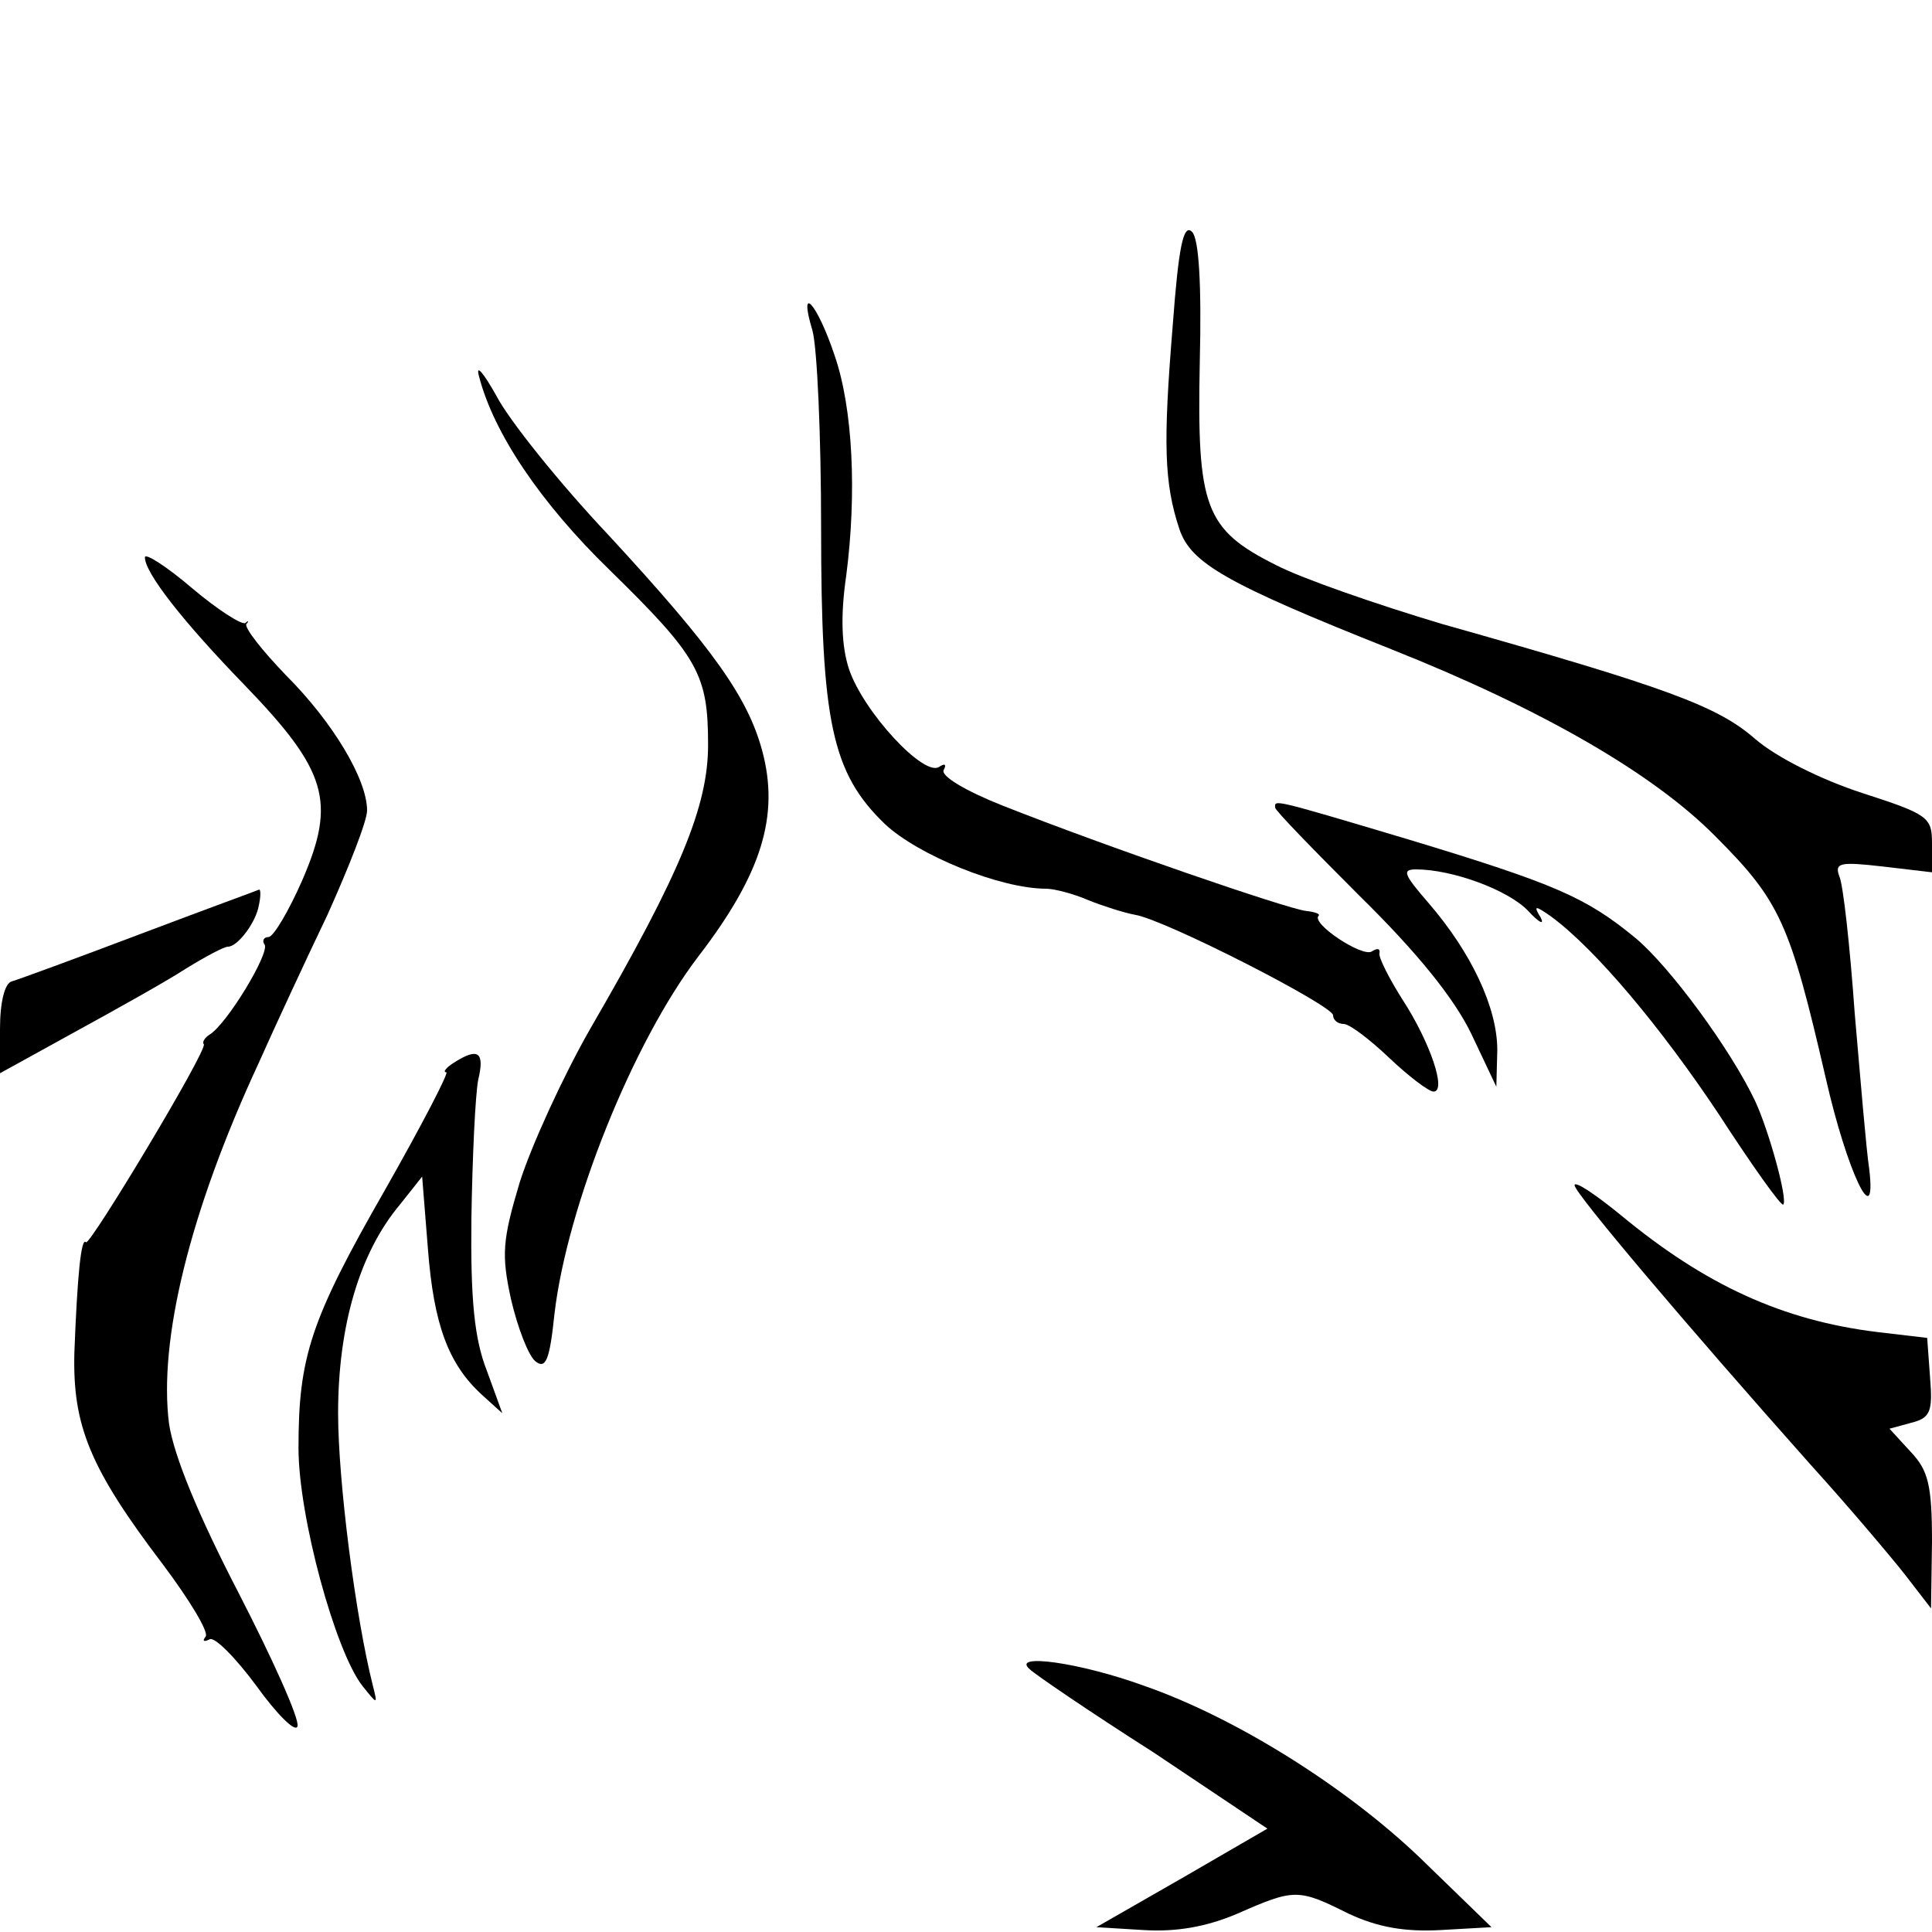 <?xml version="1.0" standalone="no"?>
<!DOCTYPE svg PUBLIC "-//W3C//DTD SVG 20010904//EN"
 "http://www.w3.org/TR/2001/REC-SVG-20010904/DTD/svg10.dtd">
<svg version="1.0" xmlns="http://www.w3.org/2000/svg"
 width="200pt" height="200pt" viewBox="0 0 200 200"
 preserveAspectRatio="xMidYMid meet">
<g transform="translate(0,200) scale(0.1,-0.1)"
fill="#000000" stroke="none">
<path d="M1214 1663 c-10 -122 -9 -163 7 -211 12 -35 48 -56 219 -124 156 -62
272 -129 336 -194 67 -67 77 -90 114 -250 22 -97 53 -162 45 -94 -3 19 -9 92
-15 161 -5 70 -12 134 -16 142 -5 14 1 15 45 10 l51 -6 0 30 c0 27 -4 30 -72
52 -43 14 -89 37 -111 56 -39 34 -90 53 -324 119 -67 20 -145 47 -172 61 -74
37 -82 60 -79 210 2 82 -1 128 -8 135 -9 9 -14 -16 -20 -97z"/>
<path d="M841 1658 c5 -18 9 -110 9 -204 0 -201 11 -254 66 -307 34 -32 119
-67 167 -67 8 0 28 -5 44 -12 15 -6 37 -13 48 -15 31 -5 205 -94 205 -104 0
-5 5 -9 11 -9 6 0 27 -16 47 -35 20 -19 41 -35 46 -35 14 0 -4 52 -32 95 -14
22 -25 44 -24 48 1 5 -2 6 -8 2 -10 -6 -63 29 -55 37 2 2 -4 4 -13 5 -19 2
-208 67 -314 109 -38 15 -65 31 -61 37 3 6 1 7 -5 3 -16 -10 -78 57 -93 101
-8 24 -9 56 -3 97 11 85 7 173 -12 228 -18 54 -38 76 -23 26z"/>
<path d="M496 1610 c15 -58 63 -130 135 -200 92 -90 102 -108 102 -181 0 -63
-28 -132 -122 -294 -28 -49 -61 -121 -73 -159 -18 -60 -19 -75 -9 -121 7 -30
18 -58 25 -64 11 -9 15 1 20 49 13 111 81 281 149 370 66 86 84 146 66 213
-15 55 -50 105 -159 223 -51 54 -103 119 -116 144 -14 25 -22 34 -18 20z"/>
<path d="M150 1423 c0 -16 39 -66 103 -132 86 -89 95 -121 60 -202 -14 -32
-30 -59 -35 -59 -5 0 -7 -4 -4 -8 5 -9 -39 -82 -57 -93 -5 -3 -8 -8 -6 -10 4
-6 -118 -209 -122 -205 -5 6 -9 -35 -12 -114 -2 -76 16 -120 92 -220 27 -36
47 -69 44 -74 -4 -5 -2 -6 4 -3 5 3 27 -19 49 -49 21 -29 40 -48 42 -41 2 8
-26 70 -61 138 -42 81 -67 142 -72 175 -11 86 21 219 93 374 16 36 48 105 71
153 22 49 41 97 41 108 0 32 -35 91 -84 140 -25 26 -43 49 -41 53 3 3 2 4 -1
1 -4 -2 -29 14 -55 36 -27 23 -49 37 -49 32z"/>
<path d="M1320 1164 c0 -3 40 -44 88 -92 59 -58 97 -105 115 -142 l26 -55 1
38 c0 44 -27 101 -71 152 -26 30 -28 35 -13 35 37 0 95 -21 116 -43 11 -12 17
-15 13 -7 -8 13 -6 13 11 1 46 -34 113 -114 173 -204 35 -54 65 -96 67 -94 5
5 -15 77 -29 107 -25 53 -88 139 -124 169 -51 42 -83 56 -235 102 -144 43
-138 41 -138 33z"/>
<path d="M145 1033 c-66 -25 -126 -47 -133 -49 -7 -2 -12 -21 -12 -49 l0 -46
78 43 c42 23 94 52 114 65 21 13 40 23 44 23 10 0 29 25 32 43 2 9 2 17 0 16
-2 -1 -57 -21 -123 -46z"/>
<path d="M470 900 c-8 -5 -12 -10 -8 -10 3 0 -25 -54 -63 -121 -78 -136 -90
-174 -90 -268 0 -71 38 -210 66 -246 16 -20 16 -20 11 0 -18 71 -36 212 -36
282 0 90 22 166 64 216 l23 29 6 -75 c6 -78 21 -119 56 -151 l21 -19 -16 44
c-13 33 -17 74 -16 158 1 63 4 127 7 143 7 29 0 34 -25 18z"/>
<path d="M1630 773 c0 -8 116 -145 245 -290 39 -43 82 -94 97 -113 l27 -35 1
69 c0 59 -4 74 -22 93 l-22 24 22 6 c20 5 23 11 20 47 l-3 41 -51 6 c-99 12
-179 49 -266 121 -27 22 -48 36 -48 31z"/>
<path d="M1066 272 c5 -5 62 -44 128 -86 l118 -79 -88 -51 -89 -51 49 -3 c33
-2 64 3 97 17 59 26 63 26 115 0 30 -14 58 -19 95 -17 l53 3 -67 65 c-77 76
-195 151 -293 185 -66 24 -138 34 -118 17z"/>
</g>
</svg>
